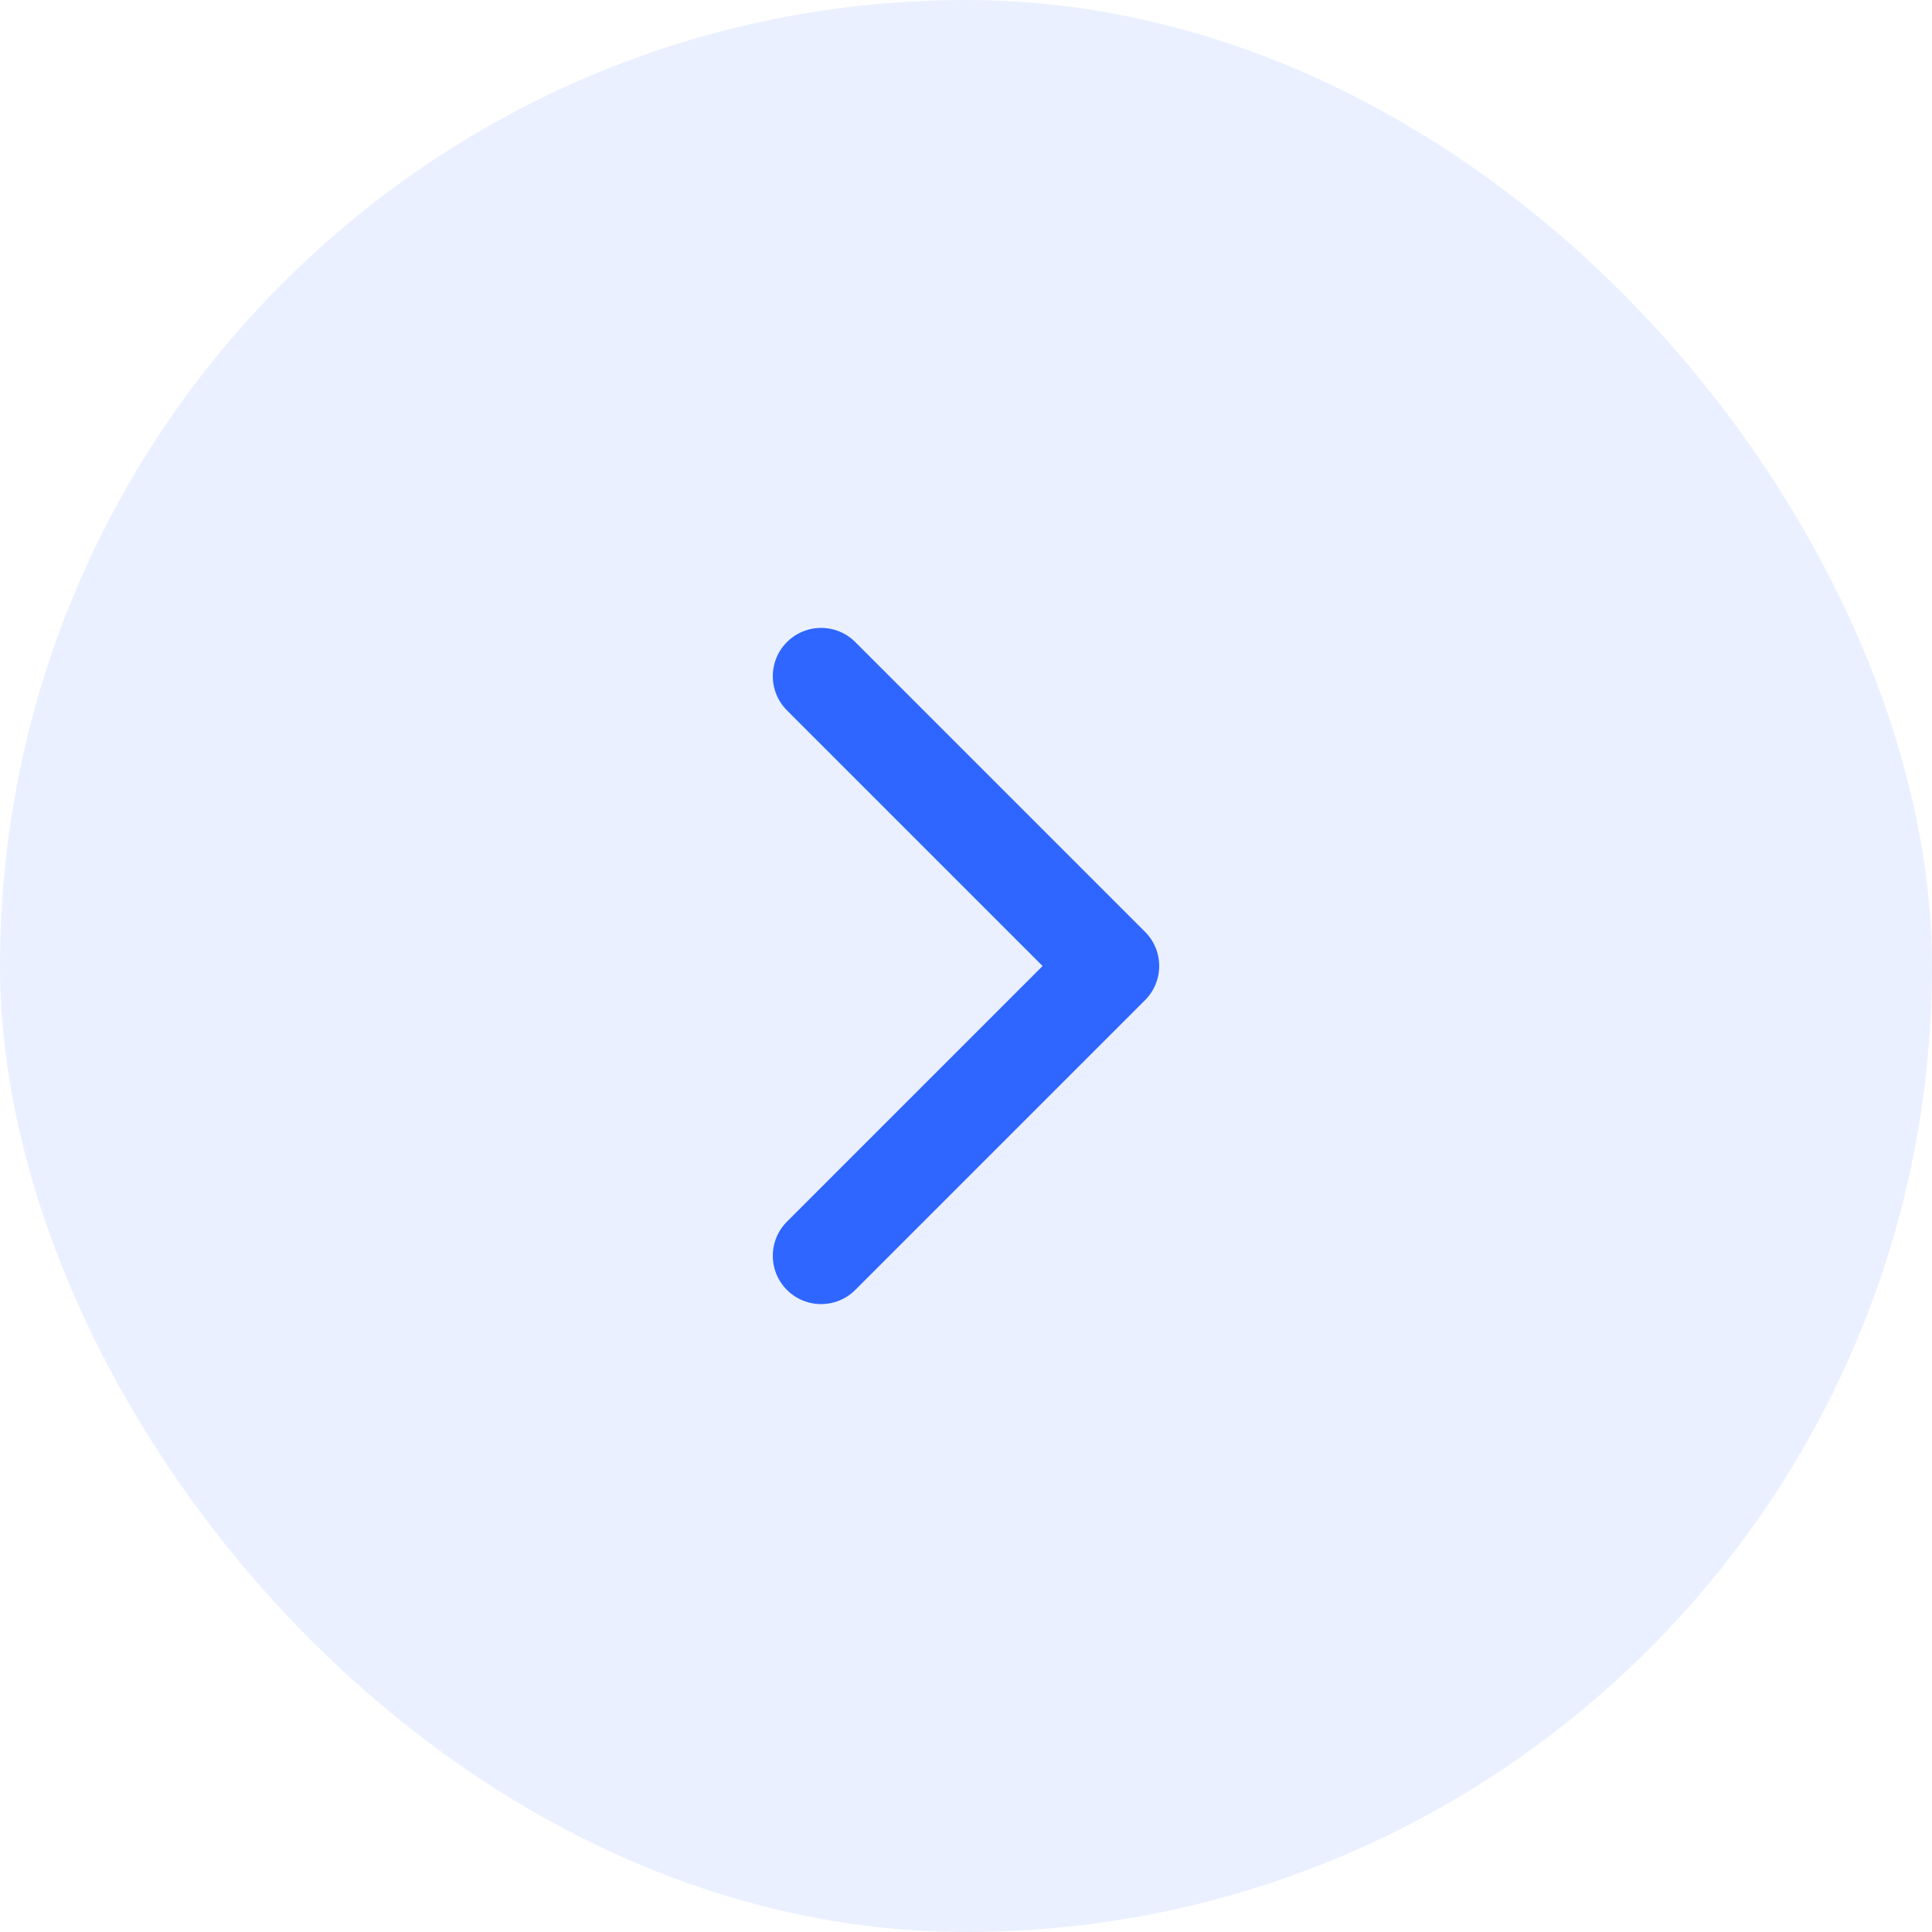 <?xml version="1.0" encoding="UTF-8"?> <svg xmlns="http://www.w3.org/2000/svg" width="40" height="40" viewBox="0 0 40 40" fill="none"><rect width="40" height="40" rx="20" fill="#2E66FF" fill-opacity="0.1"></rect><path d="M17 26L23 20L17 14" stroke="#2E66FF" stroke-width="2" stroke-linecap="round" stroke-linejoin="round"></path></svg> 